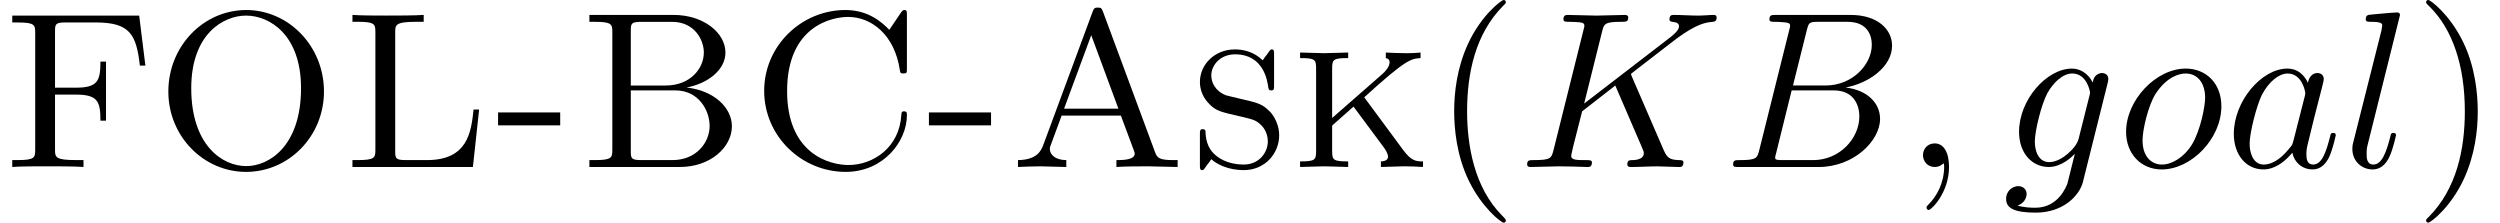 <?xml version='1.0' encoding='UTF-8'?>
<!-- This file was generated by dvisvgm 3.2.2 -->
<svg version='1.1' xmlns='http://www.w3.org/2000/svg' xmlns:xlink='http://www.w3.org/1999/xlink' width='122.487pt' height='10.909pt' viewBox='0 -8.182 122.487 10.909'>
<defs>
<path id='g14-59' d='m2.215-.011c0-.72-.273-1.145-.698-1.145c-.36 0-.578 .273-.578 .578c0 .295 .218 .578 .578 .578c.131 0 .273-.044 .382-.142c.033-.022 .055-.033 .055-.033s.022 .011 .022 .164c0 .807-.382 1.462-.742 1.822c-.12 .12-.12 .142-.12 .175c0 .076 .055 .12 .109 .12c.12 0 .993-.84 .993-2.116z'/>
<path id='g14-66' d='m7.658-2.356c0-.785-.633-1.418-1.691-1.538c1.135-.207 2.28-1.015 2.28-2.051c0-.807-.72-1.505-2.029-1.505h-3.665c-.207 0-.316 0-.316 .218c0 .12 .098 .12 .305 .12c0 0 .229 0 .415 .022c.196 .022 .295 .033 .295 .175c0 .044-.011 .076-.044 .207l-1.462 5.858c-.109 .425-.131 .513-.993 .513c-.185 0-.295 0-.295 .218c0 .12 .098 .12 .295 .12h3.895c1.724 0 3.011-1.287 3.011-2.356zm-.404-3.633c0 .96-.938 1.996-2.269 1.996h-1.593l.676-2.705c.098-.382 .12-.415 .589-.415h1.407c.96 0 1.189 .644 1.189 1.124zm-.611 3.513c0 1.08-.971 2.138-2.258 2.138h-1.484c-.153 0-.175 0-.24-.011c-.109-.011-.142-.022-.142-.109c0-.033 0-.055 .055-.251l.753-3.044h2.062c1.047 0 1.255 .807 1.255 1.276z'/>
<path id='g14-75' d='m8.073-.218c0-.12-.12-.12-.218-.12c-.447-.011-.589-.109-.753-.491l-1.549-3.578c-.011-.033-.055-.12-.055-.153c0 0 .196-.164 .316-.251l1.909-1.473c1.025-.753 1.451-.796 1.778-.829c.087-.011 .196-.022 .196-.218c0-.044-.033-.12-.12-.12c-.24 0-.513 .033-.775 .033c-.393 0-.818-.033-1.211-.033c-.076 0-.207 0-.207 .218c0 .076 .055 .109 .131 .12c.24 .022 .338 .076 .338 .229c0 .196-.327 .447-.393 .502l-4.255 3.273l.873-3.502c.098-.393 .12-.502 .916-.502c.273 0 .371 0 .371-.218c0-.098-.087-.12-.153-.12l-1.396 .033l-1.407-.033c-.076 0-.218 0-.218 .207c0 .131 .098 .131 .316 .131c.142 0 .338 .011 .469 .022c.175 .022 .24 .055 .24 .175c0 .044-.011 .076-.044 .207l-1.462 5.858c-.109 .425-.131 .513-.993 .513c-.185 0-.305 0-.305 .207c0 .131 .131 .131 .164 .131l1.385-.033l.698 .011c.24 0 .48 .022 .709 .022c.076 0 .218 0 .218-.218c0-.12-.098-.12-.305-.12c-.404 0-.709 0-.709-.196c0-.076 .065-.316 .098-.48l.436-1.713l1.625-1.265l1.265 2.935c.131 .295 .131 .316 .131 .382c0 .327-.469 .338-.567 .338c-.12 0-.24 0-.24 .218c0 .12 .153 .12 .153 .12c.436 0 .895-.033 1.331-.033c.24 0 .829 .033 1.069 .033c.055 0 .196 0 .196-.218z'/>
<path id='g14-97' d='m5.433-1.56c0-.109-.098-.109-.131-.109c-.109 0-.12 .044-.153 .196c-.185 .709-.382 1.353-.829 1.353c-.295 0-.327-.284-.327-.502c0-.24 .022-.327 .142-.807l.24-.982l.393-1.527c.076-.305 .076-.327 .076-.371c0-.185-.131-.295-.316-.295c-.262 0-.425 .24-.458 .48c-.196-.404-.513-.698-1.004-.698c-1.276 0-2.629 1.604-2.629 3.196c0 1.025 .6 1.745 1.451 1.745c.218 0 .764-.044 1.418-.818c.087 .458 .469 .818 .993 .818c.382 0 .633-.251 .807-.6c.185-.393 .327-1.08 .327-1.08zm-1.527-1.876l-.545 2.138c-.055 .196-.055 .218-.218 .404c-.48 .6-.927 .775-1.233 .775c-.545 0-.698-.6-.698-1.025c0-.545 .349-1.887 .6-2.389c.338-.644 .829-1.047 1.265-1.047c.709 0 .862 .895 .862 .96s-.022 .131-.033 .185z'/>
<path id='g14-103' d='m3.927 .731l1.211-4.844c.011-.065 .033-.12 .033-.196c0-.185-.131-.295-.316-.295c-.109 0-.404 .076-.447 .469c-.196-.404-.578-.687-1.015-.687c-1.244 0-2.596 1.527-2.596 3.098c0 1.08 .665 1.724 1.451 1.724c.644 0 1.156-.513 1.265-.633l.011 .011l-.36 1.44c-.044 .098-.415 1.178-1.571 1.178c-.207 0-.567-.011-.873-.109c.327-.098 .447-.382 .447-.567c0-.175-.12-.382-.415-.382c-.24 0-.589 .196-.589 .633c0 .447 .404 .665 1.451 .665c1.364 0 2.149-.851 2.313-1.505zm.316-4.211l-.524 2.084c-.065 .284-.316 .556-.556 .764c-.229 .196-.567 .393-.884 .393c-.545 0-.709-.567-.709-1.004c0-.524 .316-1.811 .611-2.367c.295-.535 .764-.971 1.222-.971c.72 0 .873 .884 .873 .938s-.022 .12-.033 .164z'/>
<path id='g14-108' d='m2.618-1.56c0-.109-.098-.109-.131-.109c-.109 0-.12 .044-.153 .196c-.185 .709-.393 1.353-.829 1.353c-.327 0-.327-.349-.327-.502c0-.262 .011-.316 .065-.524l1.571-6.305c0 0 0-.12-.142-.12c-.251 0-1.047 .087-1.331 .109c-.087 .011-.207 .022-.207 .229c0 .12 .109 .12 .273 .12c.524 0 .535 .098 .535 .185l-.033 .218l-1.375 5.455c-.033 .12-.055 .196-.055 .371c0 .622 .48 1.004 .993 1.004c.36 0 .633-.218 .818-.611c.196-.415 .327-1.069 .327-1.069z'/>
<path id='g14-111' d='m5.116-2.978c0-1.135-.764-1.844-1.745-1.844c-1.462 0-2.924 1.549-2.924 3.098c0 1.08 .731 1.844 1.745 1.844c1.451 0 2.924-1.505 2.924-3.098zm-.796-.425c0 .425-.218 1.571-.633 2.28c-.382 .633-.982 1.004-1.484 1.004c-.469 0-.949-.338-.949-1.189c0-.535 .284-1.713 .633-2.269c.545-.84 1.167-1.004 1.473-1.004c.633 0 .96 .524 .96 1.178z'/>
<path id='g17-40' d='m3.611 2.618c0-.033 0-.055-.185-.24c-1.364-1.375-1.713-3.436-1.713-5.105c0-1.898 .415-3.796 1.756-5.16c.142-.131 .142-.153 .142-.185c0-.076-.044-.109-.109-.109c-.109 0-1.091 .742-1.735 2.127c-.556 1.2-.687 2.411-.687 3.327c0 .851 .12 2.171 .72 3.404c.655 1.342 1.593 2.051 1.702 2.051c.065 0 .109-.033 .109-.109z'/>
<path id='g17-41' d='m3.153-2.727c0-.851-.12-2.171-.72-3.404c-.655-1.342-1.593-2.051-1.702-2.051c-.065 0-.109 .044-.109 .109c0 .033 0 .055 .207 .251c1.069 1.08 1.691 2.815 1.691 5.095c0 1.865-.404 3.785-1.756 5.16c-.142 .131-.142 .153-.142 .185c0 .065 .044 .109 .109 .109c.109 0 1.091-.742 1.735-2.127c.556-1.2 .687-2.411 .687-3.327z'/>
<path id='g2-27' d='m8.345 0v-.338h-.196c-.698 0-.807-.098-.916-.404l-2.531-6.829c-.076-.196-.087-.24-.273-.24c-.175 0-.196 .065-.251 .207l-2.411 6.513c-.098 .251-.273 .742-1.244 .753v.338c.229-.011 .665-.033 1.102-.033l1.265 .033v-.338c-.556 0-.807-.284-.807-.545c0-.065 0-.087 .055-.218l.524-1.418h2.902l.622 1.669c.055 .142 .055 .164 .055 .196c0 .316-.611 .316-.895 .316v.338c.393-.033 1.156-.033 1.571-.033l1.429 .033zm-2.902-2.858h-2.662l1.331-3.6l1.331 3.6z'/>
<path id='g2-34' d='m7.615-1.996c0-.916-.884-1.756-2.225-1.898c1.058-.196 1.909-.873 1.909-1.713c0-.971-1.08-1.844-2.542-1.844h-4.124v.338h.262c.84 0 .862 .12 .862 .513v5.749c0 .393-.022 .513-.862 .513h-.262v.338h4.429c1.505 0 2.553-.971 2.553-1.996zm-1.375-3.611c0 .764-.644 1.615-1.876 1.615h-1.702v-2.684c0-.36 .022-.436 .535-.436h1.484c1.113 0 1.56 .895 1.56 1.505zm.284 3.6c0 .807-.655 1.669-1.822 1.669h-1.505c-.513 0-.535-.076-.535-.436v-2.978h2.193c1.124 0 1.669 .971 1.669 1.745z'/>
<path id='g2-42' d='m7.778-2.542c0-.109 0-.185-.142-.185c-.12 0-.12 .065-.131 .175c-.087 1.582-1.364 2.455-2.585 2.455c-.96 0-3.011-.567-3.011-3.622c0-3.218 2.236-3.633 2.989-3.633c1.167 0 2.28 .905 2.531 2.585c.022 .153 .033 .185 .175 .185c.175 0 .175-.033 .175-.262v-2.585c0-.185 0-.262-.12-.262c-.044 0-.087 0-.175 .131l-.567 .84c-.36-.371-1.025-.971-2.149-.971c-2.149 0-3.982 1.745-3.982 3.96c0 2.225 1.833 3.971 3.993 3.971c1.844 0 3-1.484 3-2.782z'/>
<path id='g2-54' d='m7.124-4.964l-.305-2.455h-6.218v.338h.262c.84 0 .862 .12 .862 .513v5.716c0 .393-.022 .513-.862 .513h-.262v.338c.382-.033 1.233-.033 1.658-.033c.447 0 1.44 0 1.833 .033v-.338h-.36c-1.036 0-1.036-.142-1.036-.524v-2.684h1.025c1.069 0 1.2 .338 1.2 1.276h.273v-2.891h-.273c0 .938-.131 1.276-1.2 1.276h-1.025v-2.76c0-.36 .022-.436 .535-.436h1.451c1.691 0 1.996 .589 2.171 2.116h.273z'/>
<path id='g2-64' d='m3.327-2.04v-.633h-3.044v.633h3.044z'/>
<path id='g2-70' d='m6.491 0v-.273c-.36 0-.589-.033-.993-.589l-1.887-2.553c2.062-1.876 2.291-1.887 2.76-1.92v-.273c-.251 .022-.415 .033-.687 .033c-.295 0-.862-.022-1.015-.033v.273c.12 .022 .185 .087 .185 .207c0 .196-.185 .425-.36 .578l-2.455 2.149v-2.422c0-.447 .055-.513 .785-.513v-.273l-1.178 .033l-1.178-.033v.273c.731 0 .785 .065 .785 .513v4.036c0 .447-.055 .513-.785 .513v.273l1.178-.033l1.178 .033v-.273c-.731 0-.785-.065-.785-.513v-1.244l1.047-.927l1.451 1.953c.109 .142 .24 .349 .24 .502c0 .207-.262 .229-.349 .229v.273l1.135-.033c.295 0 .633 .011 .927 .033z'/>
<path id='g2-71' d='m6.807-2.815h-.273c-.12 1.091-.273 2.476-2.28 2.476h-1.025c-.513 0-.535-.076-.535-.436v-5.815c0-.371 0-.524 1.036-.524h.36v-.338c-.393 .033-1.385 .033-1.833 .033c-.425 0-1.276 0-1.658-.033v.338h.262c.84 0 .862 .12 .862 .513v5.749c0 .393-.022 .513-.862 .513h-.262v.338h5.902l.305-2.815z'/>
<path id='g2-80' d='m8.411-3.698c0-2.236-1.745-3.993-3.807-3.993c-2.105 0-3.818 1.778-3.818 3.993c0 2.204 1.735 3.938 3.807 3.938c2.105 0 3.818-1.756 3.818-3.938zm-1.124-.164c0 2.847-1.571 3.818-2.684 3.818c-1.178 0-2.695-1.025-2.695-3.818c0-2.662 1.582-3.556 2.684-3.556c1.145 0 2.695 .927 2.695 3.556z'/>
<path id='g2-98' d='m4.44-1.549c0-.687-.425-1.135-.425-1.135c-.404-.415-.578-.447-1.505-.665c-.229-.055-.611-.142-.676-.164c-.545-.218-.72-.644-.72-.971c0-.502 .436-1.036 1.167-1.036c1.385 0 1.582 1.276 1.625 1.625c.022 .076 .022 .142 .142 .142c.142 0 .142-.055 .142-.262v-1.484c0-.175 0-.262-.109-.262c-.065 0-.076 .011-.24 .251c-.055 .055-.164 .218-.207 .284c-.415-.404-.916-.535-1.364-.535c-.993 0-1.713 .742-1.713 1.593c0 .611 .349 .971 .48 1.102c.327 .327 .545 .371 1.549 .6c.589 .142 .698 .164 .949 .393c.055 .044 .349 .338 .349 .818c0 .545-.425 1.135-1.178 1.135c-.284 0-.873-.044-1.342-.425c-.491-.382-.524-.916-.535-1.211c-.011-.087-.098-.098-.131-.098c-.142 0-.142 .076-.142 .273v1.473c0 .175 0 .262 .109 .262c.065 0 .076-.011 .24-.251c.055-.055 .164-.218 .207-.284c.316 .284 .884 .535 1.593 .535c1.058 0 1.735-.84 1.735-1.702z'/>
</defs>
<g id='page753'>
<use x='0' y='0' xlink:href='#g2-54'/>
<use x='7.462' y='0' xlink:href='#g2-80'/>
<use x='16.669' y='0' xlink:href='#g2-71'/>
<use x='24.12' y='0' xlink:href='#g2-64'/>
<use x='28.244' y='0' xlink:href='#g2-34'/>
<use x='36.655' y='0' xlink:href='#g2-42'/>
<use x='45.229' y='0' xlink:href='#g2-64'/>
<use x='49.353' y='0' xlink:href='#g2-27'/>
<use x='58.233' y='0' xlink:href='#g2-98'/>
<use x='63.229' y='0' xlink:href='#g2-70'/>
<use x='70.167' y='0' xlink:href='#g17-40'/>
<use x='74.41' y='0' xlink:href='#g14-75'/>
<use x='84.455' y='0' xlink:href='#g14-66'/>
<use x='93.277' y='0' xlink:href='#g14-59'/>
<use x='98.126' y='0' xlink:href='#g14-103'/>
<use x='103.72' y='0' xlink:href='#g14-111'/>
<use x='109.008' y='0' xlink:href='#g14-97'/>
<use x='114.775' y='0' xlink:href='#g14-108'/>
<use x='118.244' y='0' xlink:href='#g17-41'/>
</g>
</svg>